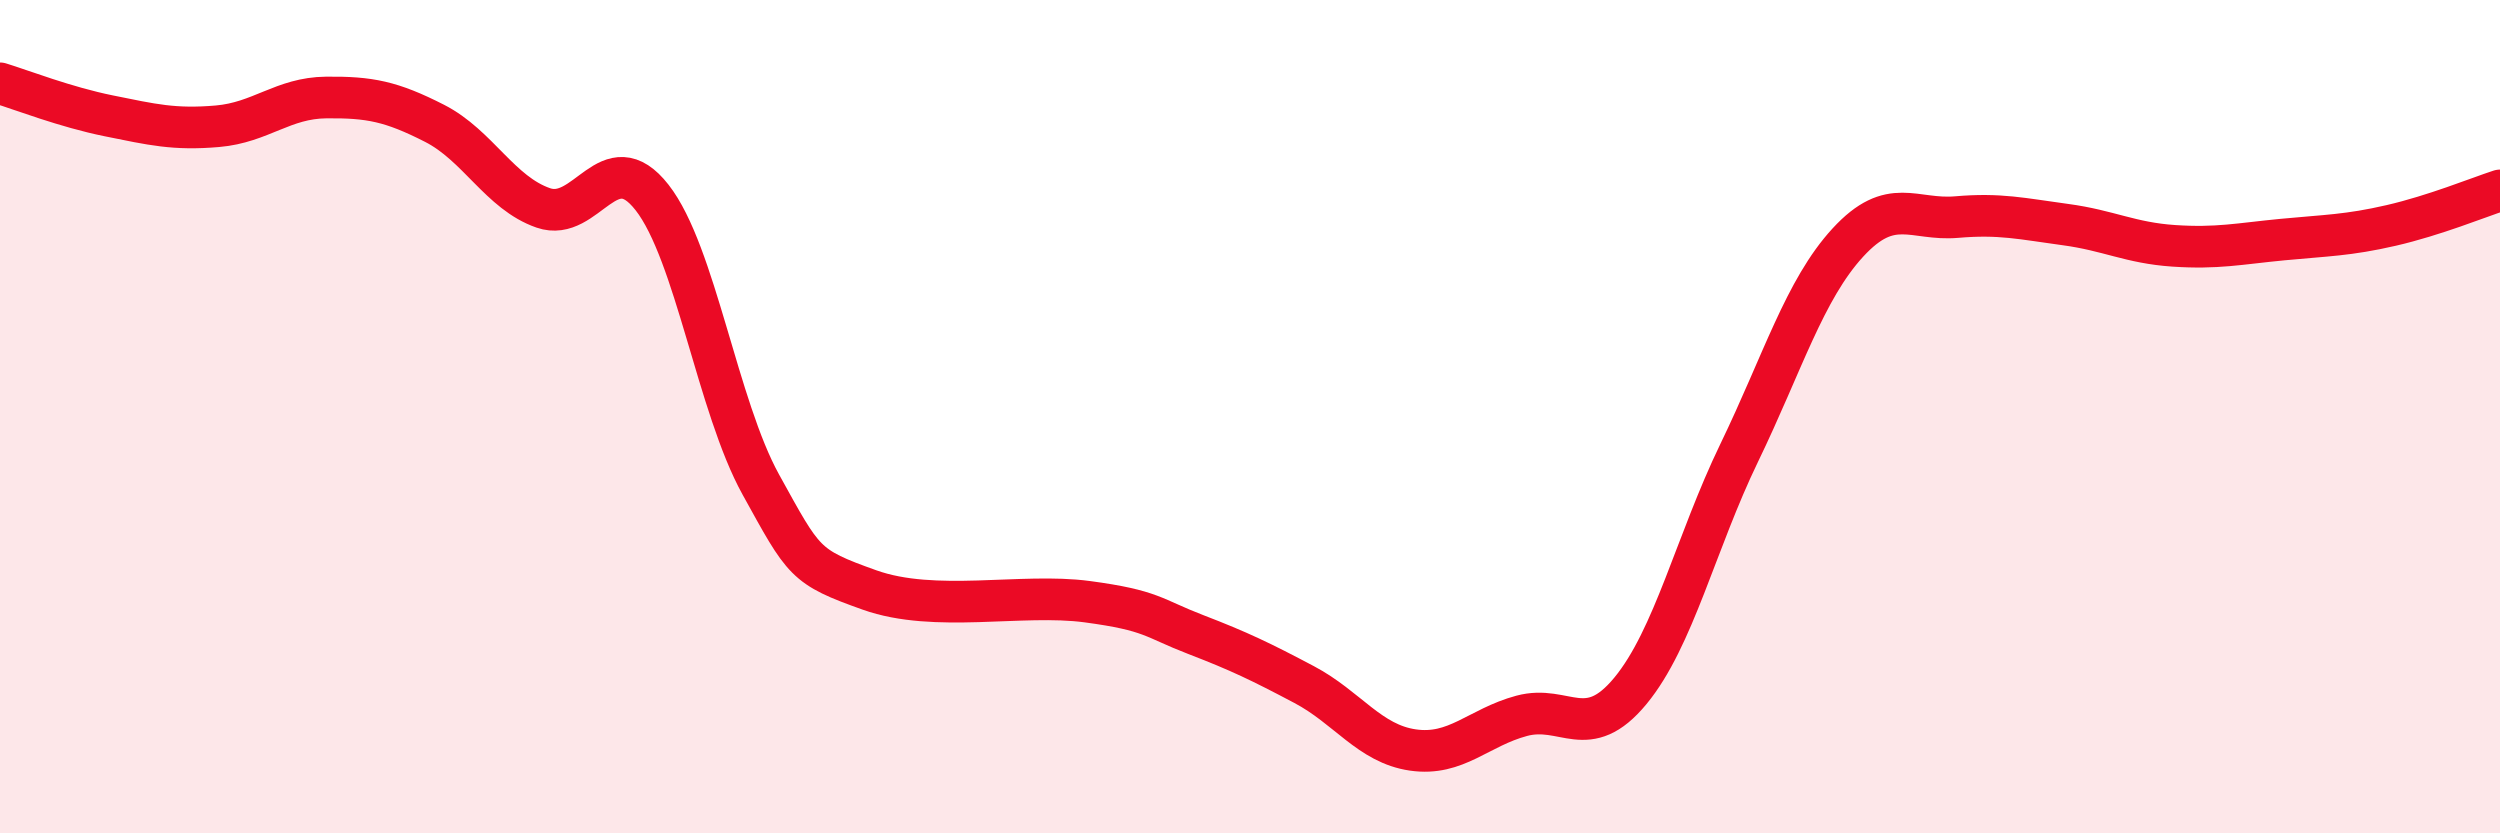
    <svg width="60" height="20" viewBox="0 0 60 20" xmlns="http://www.w3.org/2000/svg">
      <path
        d="M 0,2 C 0.52,2.16 1.57,2.57 2.61,2.78 C 3.65,2.99 4.18,3.12 5.22,3.03 C 6.26,2.94 6.79,2.35 7.83,2.34 C 8.87,2.33 9.39,2.43 10.43,2.96 C 11.47,3.49 12,4.63 13.04,4.99 C 14.08,5.35 14.61,3.41 15.65,4.74 C 16.69,6.07 17.22,9.75 18.26,11.63 C 19.3,13.51 19.3,13.6 20.87,14.16 C 22.44,14.72 24.52,14.23 26.09,14.44 C 27.66,14.65 27.66,14.83 28.7,15.23 C 29.74,15.63 30.26,15.88 31.3,16.43 C 32.34,16.98 32.87,17.85 33.91,18 C 34.95,18.15 35.48,17.46 36.52,17.18 C 37.56,16.9 38.09,17.84 39.13,16.58 C 40.17,15.32 40.7,13.02 41.74,10.87 C 42.78,8.72 43.31,6.95 44.35,5.82 C 45.39,4.69 45.92,5.3 46.96,5.21 C 48,5.12 48.53,5.25 49.57,5.39 C 50.61,5.53 51.13,5.83 52.17,5.9 C 53.21,5.97 53.74,5.85 54.78,5.75 C 55.82,5.65 56.35,5.65 57.39,5.41 C 58.43,5.17 59.48,4.74 60,4.57L60 20L0 20Z"
        fill="#EB0A25"
        opacity="0.1"
        stroke-linecap="round"
        stroke-linejoin="round"
      />
      <path
        d="M 0,2 C 0.52,2.16 1.57,2.57 2.61,2.78 C 3.65,2.99 4.18,3.12 5.22,3.03 C 6.26,2.94 6.79,2.35 7.83,2.34 C 8.87,2.33 9.39,2.43 10.43,2.96 C 11.47,3.49 12,4.63 13.04,4.99 C 14.08,5.35 14.61,3.41 15.65,4.74 C 16.69,6.07 17.22,9.75 18.26,11.63 C 19.3,13.51 19.3,13.6 20.87,14.16 C 22.44,14.72 24.52,14.23 26.09,14.44 C 27.66,14.65 27.66,14.83 28.7,15.23 C 29.74,15.63 30.26,15.88 31.3,16.43 C 32.34,16.98 32.87,17.85 33.91,18 C 34.95,18.15 35.48,17.46 36.52,17.18 C 37.56,16.9 38.09,17.84 39.13,16.58 C 40.17,15.32 40.7,13.02 41.74,10.87 C 42.78,8.72 43.31,6.95 44.35,5.82 C 45.39,4.69 45.92,5.3 46.96,5.21 C 48,5.12 48.53,5.25 49.57,5.39 C 50.61,5.53 51.13,5.83 52.17,5.9 C 53.21,5.97 53.74,5.85 54.78,5.75 C 55.82,5.65 56.35,5.65 57.39,5.41 C 58.43,5.17 59.48,4.74 60,4.57"
        stroke="#EB0A25"
        stroke-width="1"
        fill="none"
        stroke-linecap="round"
        stroke-linejoin="round"
      />
    </svg>
  